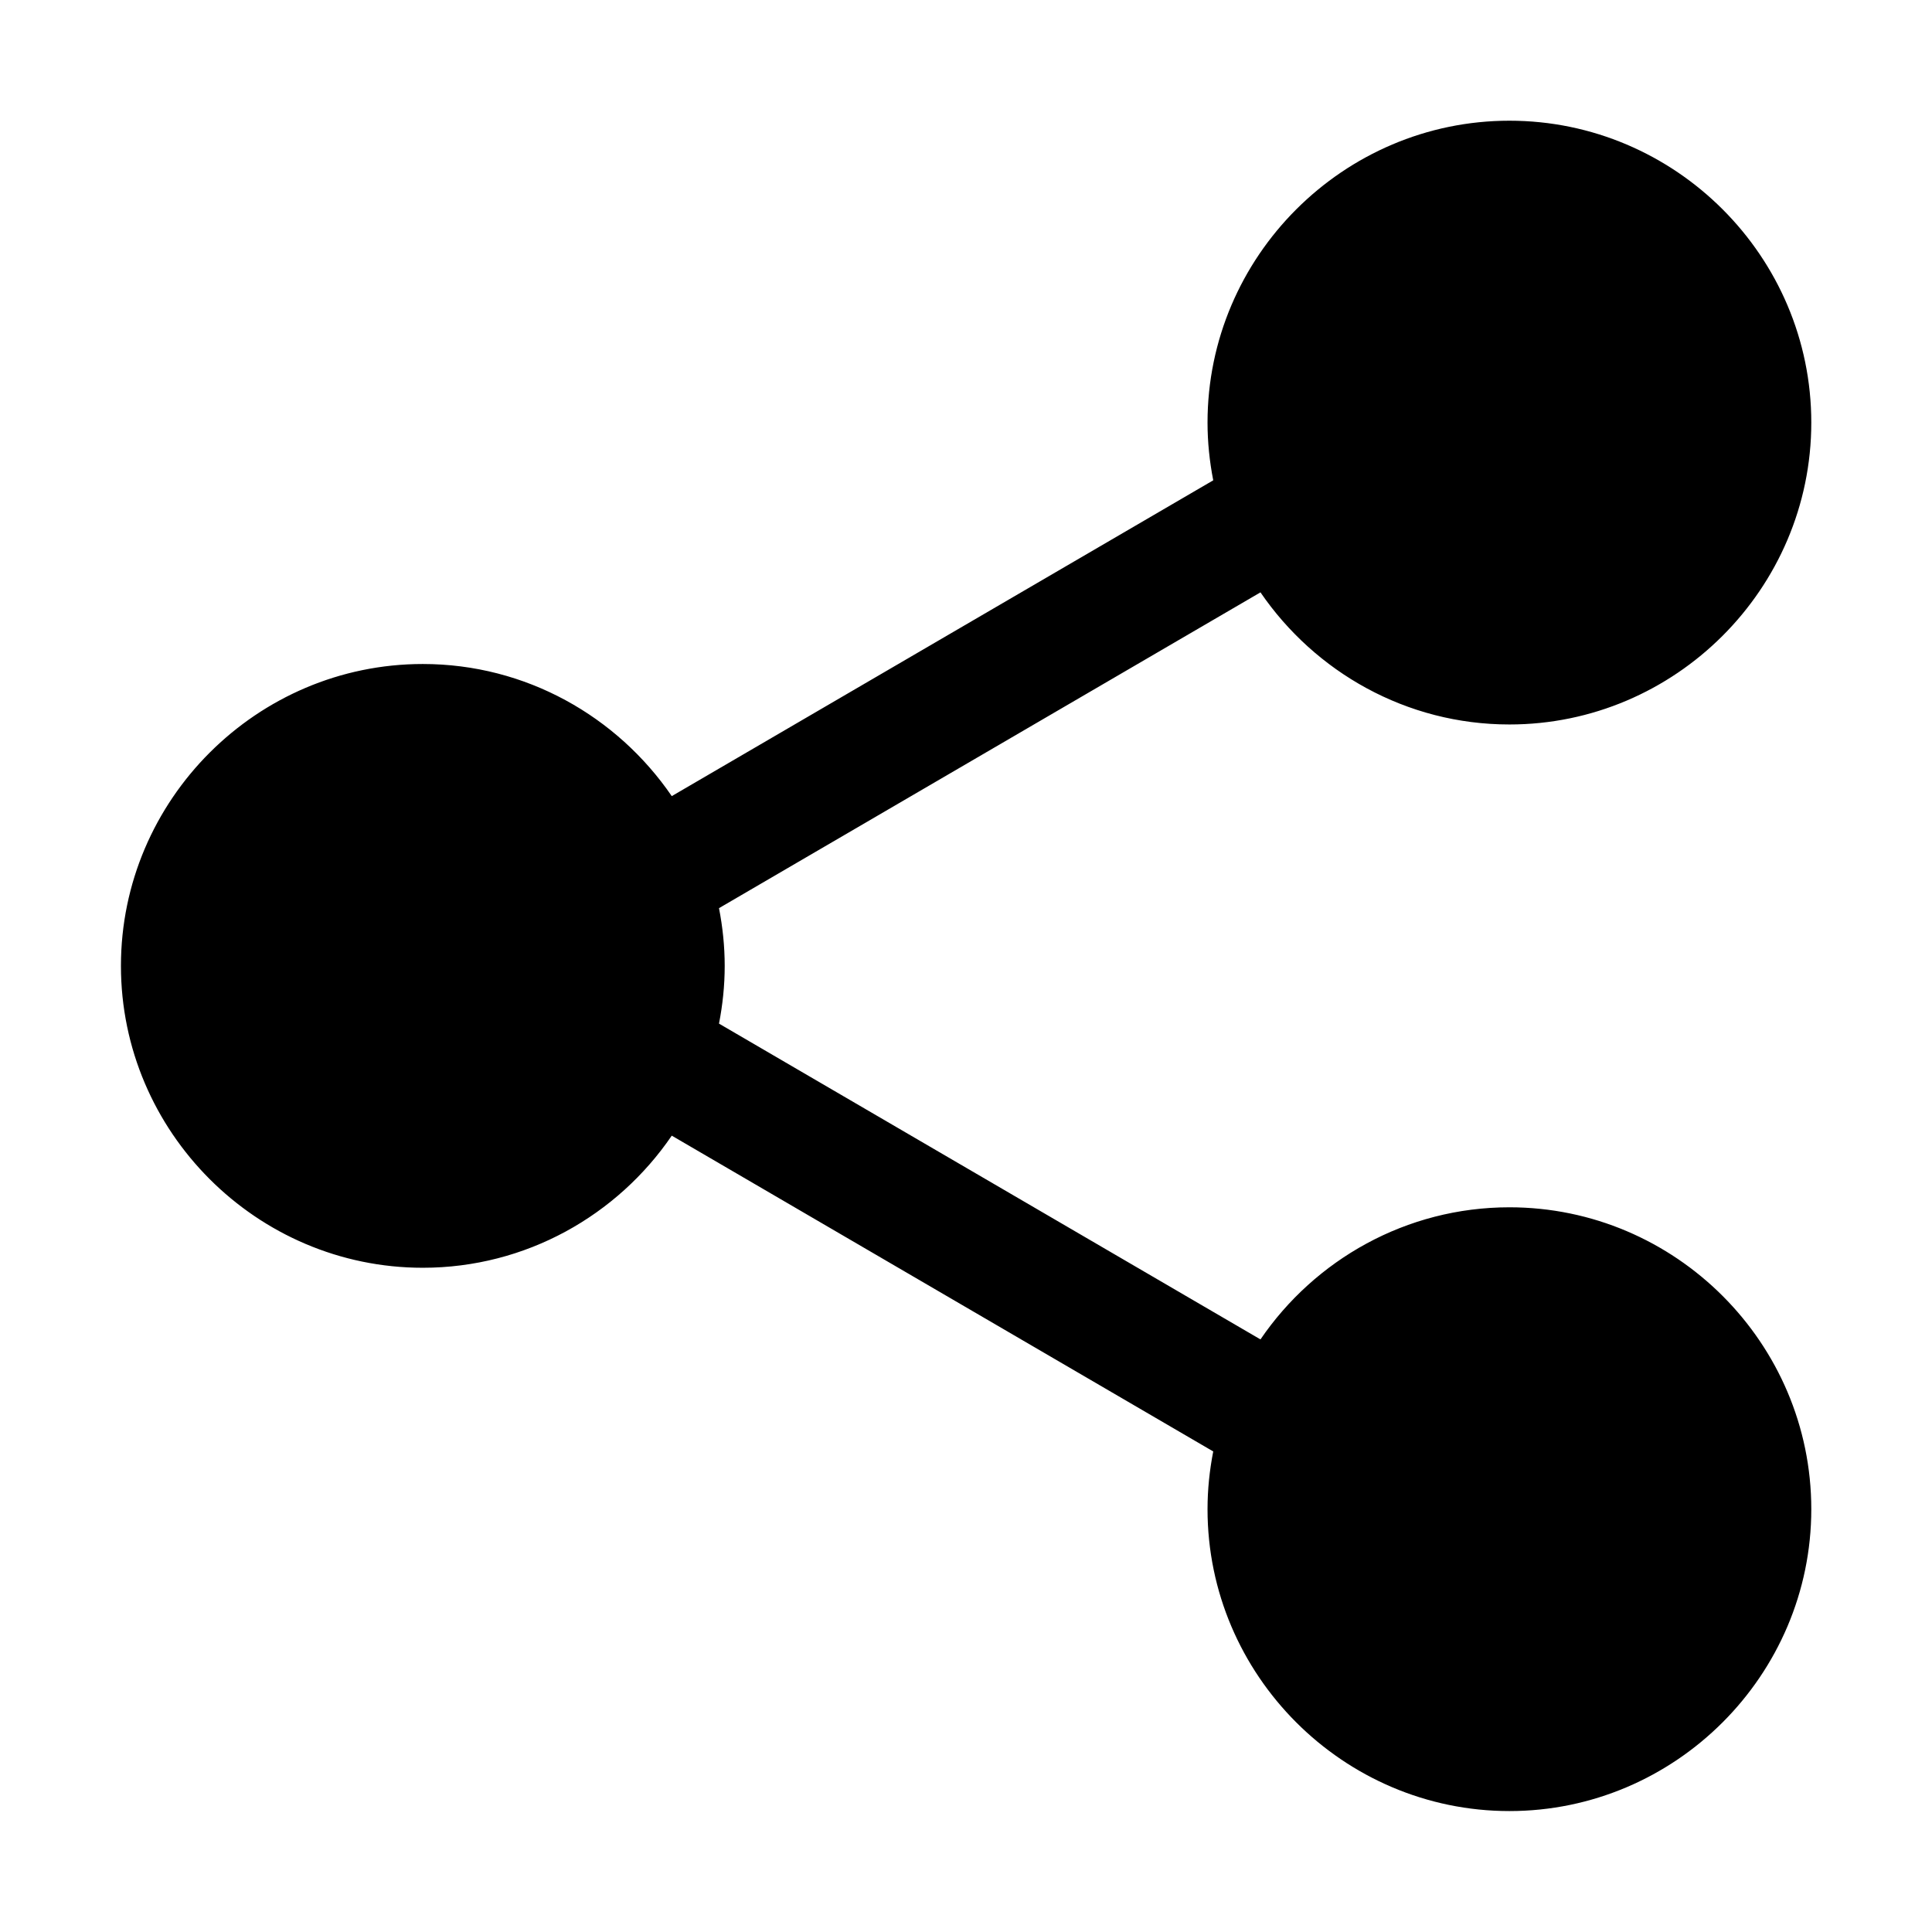 <svg xmlns="http://www.w3.org/2000/svg" viewBox="0 0 8.467 8.467"><path d="m 6.615,289.062 c -0.727,0 -1.323,0.595 -1.323,1.323 0,0.086 0.009,0.171 0.025,0.253 l -2.373,1.384 c -0.239,-0.349 -0.639,-0.579 -1.091,-0.579 -0.727,0 -1.323,0.595 -1.323,1.323 0,0.727 0.595,1.323 1.323,1.323 0.452,0 0.853,-0.23 1.091,-0.579 l 2.373,1.384 c -0.016,0.082 -0.025,0.166 -0.025,0.253 0,0.727 0.595,1.323 1.323,1.323 0.727,0 1.323,-0.595 1.323,-1.323 0,-0.728 -0.595,-1.323 -1.323,-1.323 -0.452,0 -0.853,0.23 -1.091,0.579 l -2.373,-1.384 c 0.016,-0.082 0.025,-0.166 0.025,-0.253 0,-0.086 -0.009,-0.171 -0.025,-0.253 l 2.373,-1.384 c 0.239,0.349 0.639,0.579 1.091,0.579 0.727,0 1.323,-0.595 1.323,-1.323 0,-0.728 -0.595,-1.323 -1.323,-1.323 z" color="#000" font-family="sans-serif" font-weight="400" overflow="visible" transform="translate(0 -288.533)" style="line-height:normal;font-variant-ligatures:normal;font-variant-position:normal;font-variant-caps:normal;font-variant-numeric:normal;font-variant-alternates:normal;font-feature-settings:normal;text-indent:0;text-align:start;text-decoration-line:none;text-decoration-style:solid;text-decoration-color:#000;text-transform:none;text-orientation:mixed;shape-padding:0;isolation:auto;mix-blend-mode:normal"/></svg>